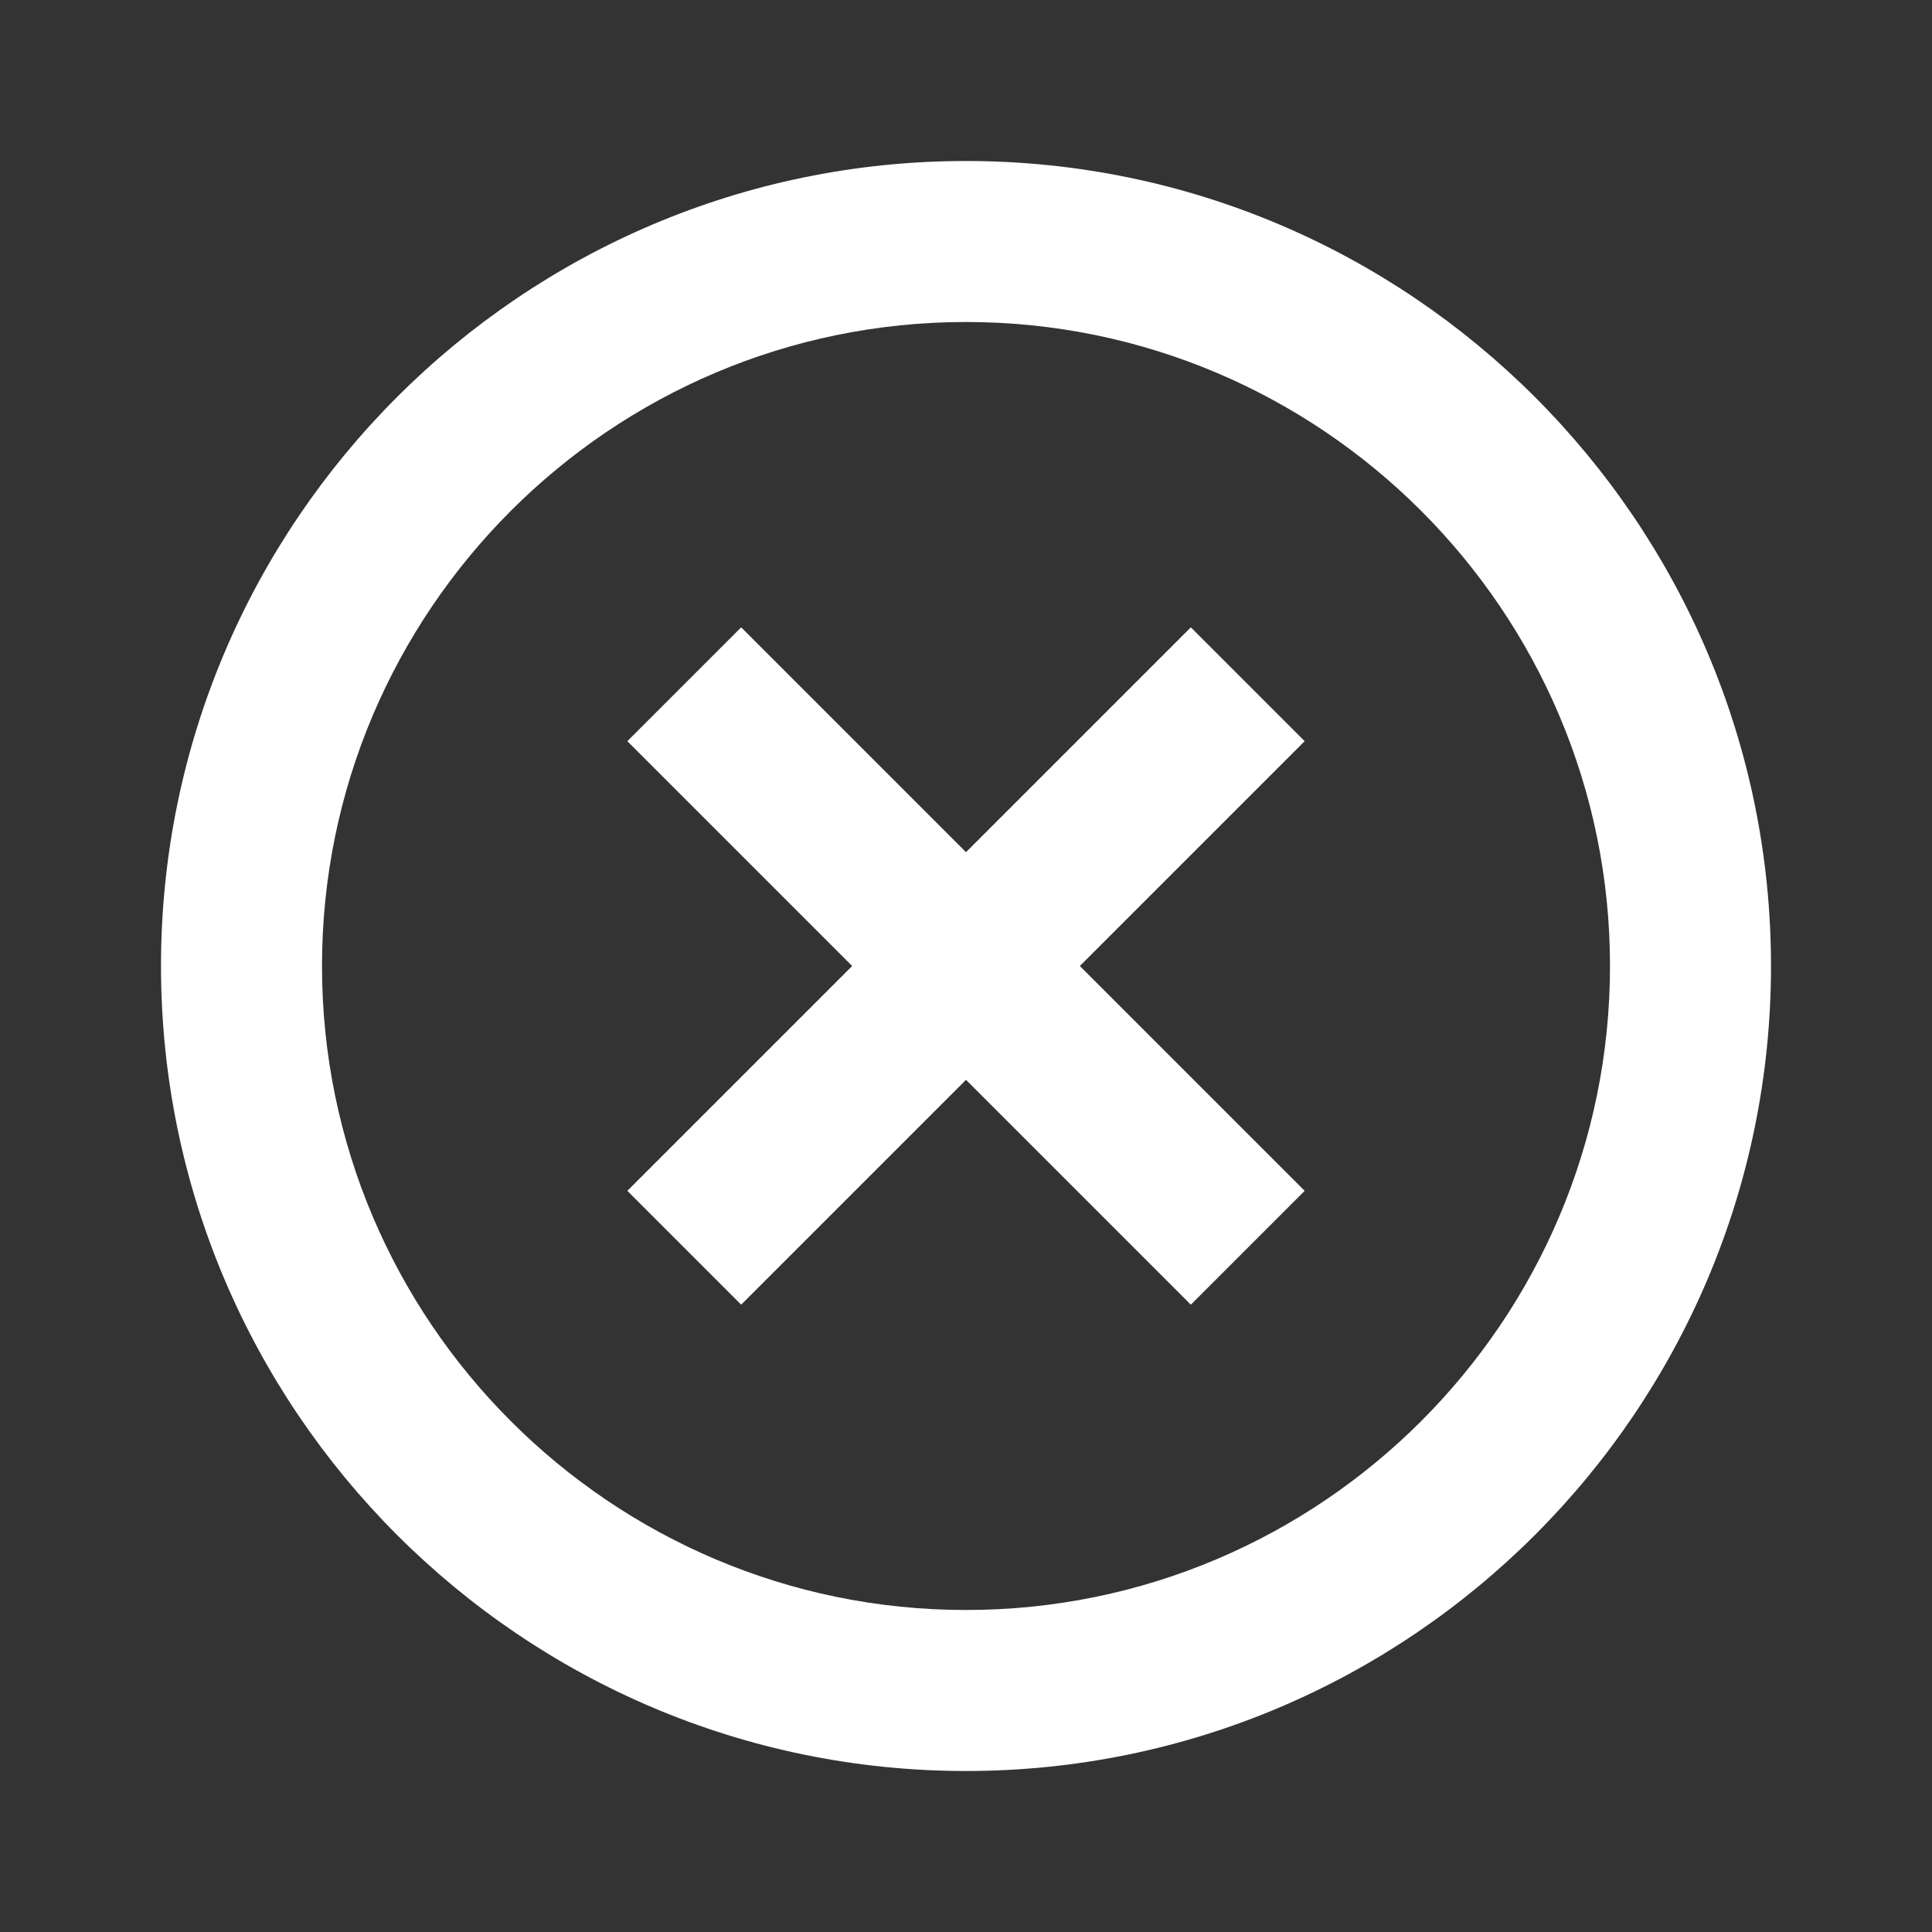 <svg xmlns="http://www.w3.org/2000/svg" width="24" height="24" viewBox="0 0 24 24"><rect x="0" y="0" width="24" height="24" fill="#333333" stroke="none"/><path fill="white" d="M14.793 7.793L12 10.586 9.207 7.793 7.793 9.207 10.586 12 7.793 14.793 9.207 16.207 12 13.414 14.793 16.207 16.207 14.793 13.414 12 16.207 9.207z"/><path fill="white" d="M12,2C6.486,2,2,6.486,2,12s4.486,10,10,10s10-4.486,10-10S17.514,2,12,2z M12,20c-4.411,0-8-3.589-8-8s3.589-8,8-8 s8,3.589,8,8S16.411,20,12,20z"/></svg>